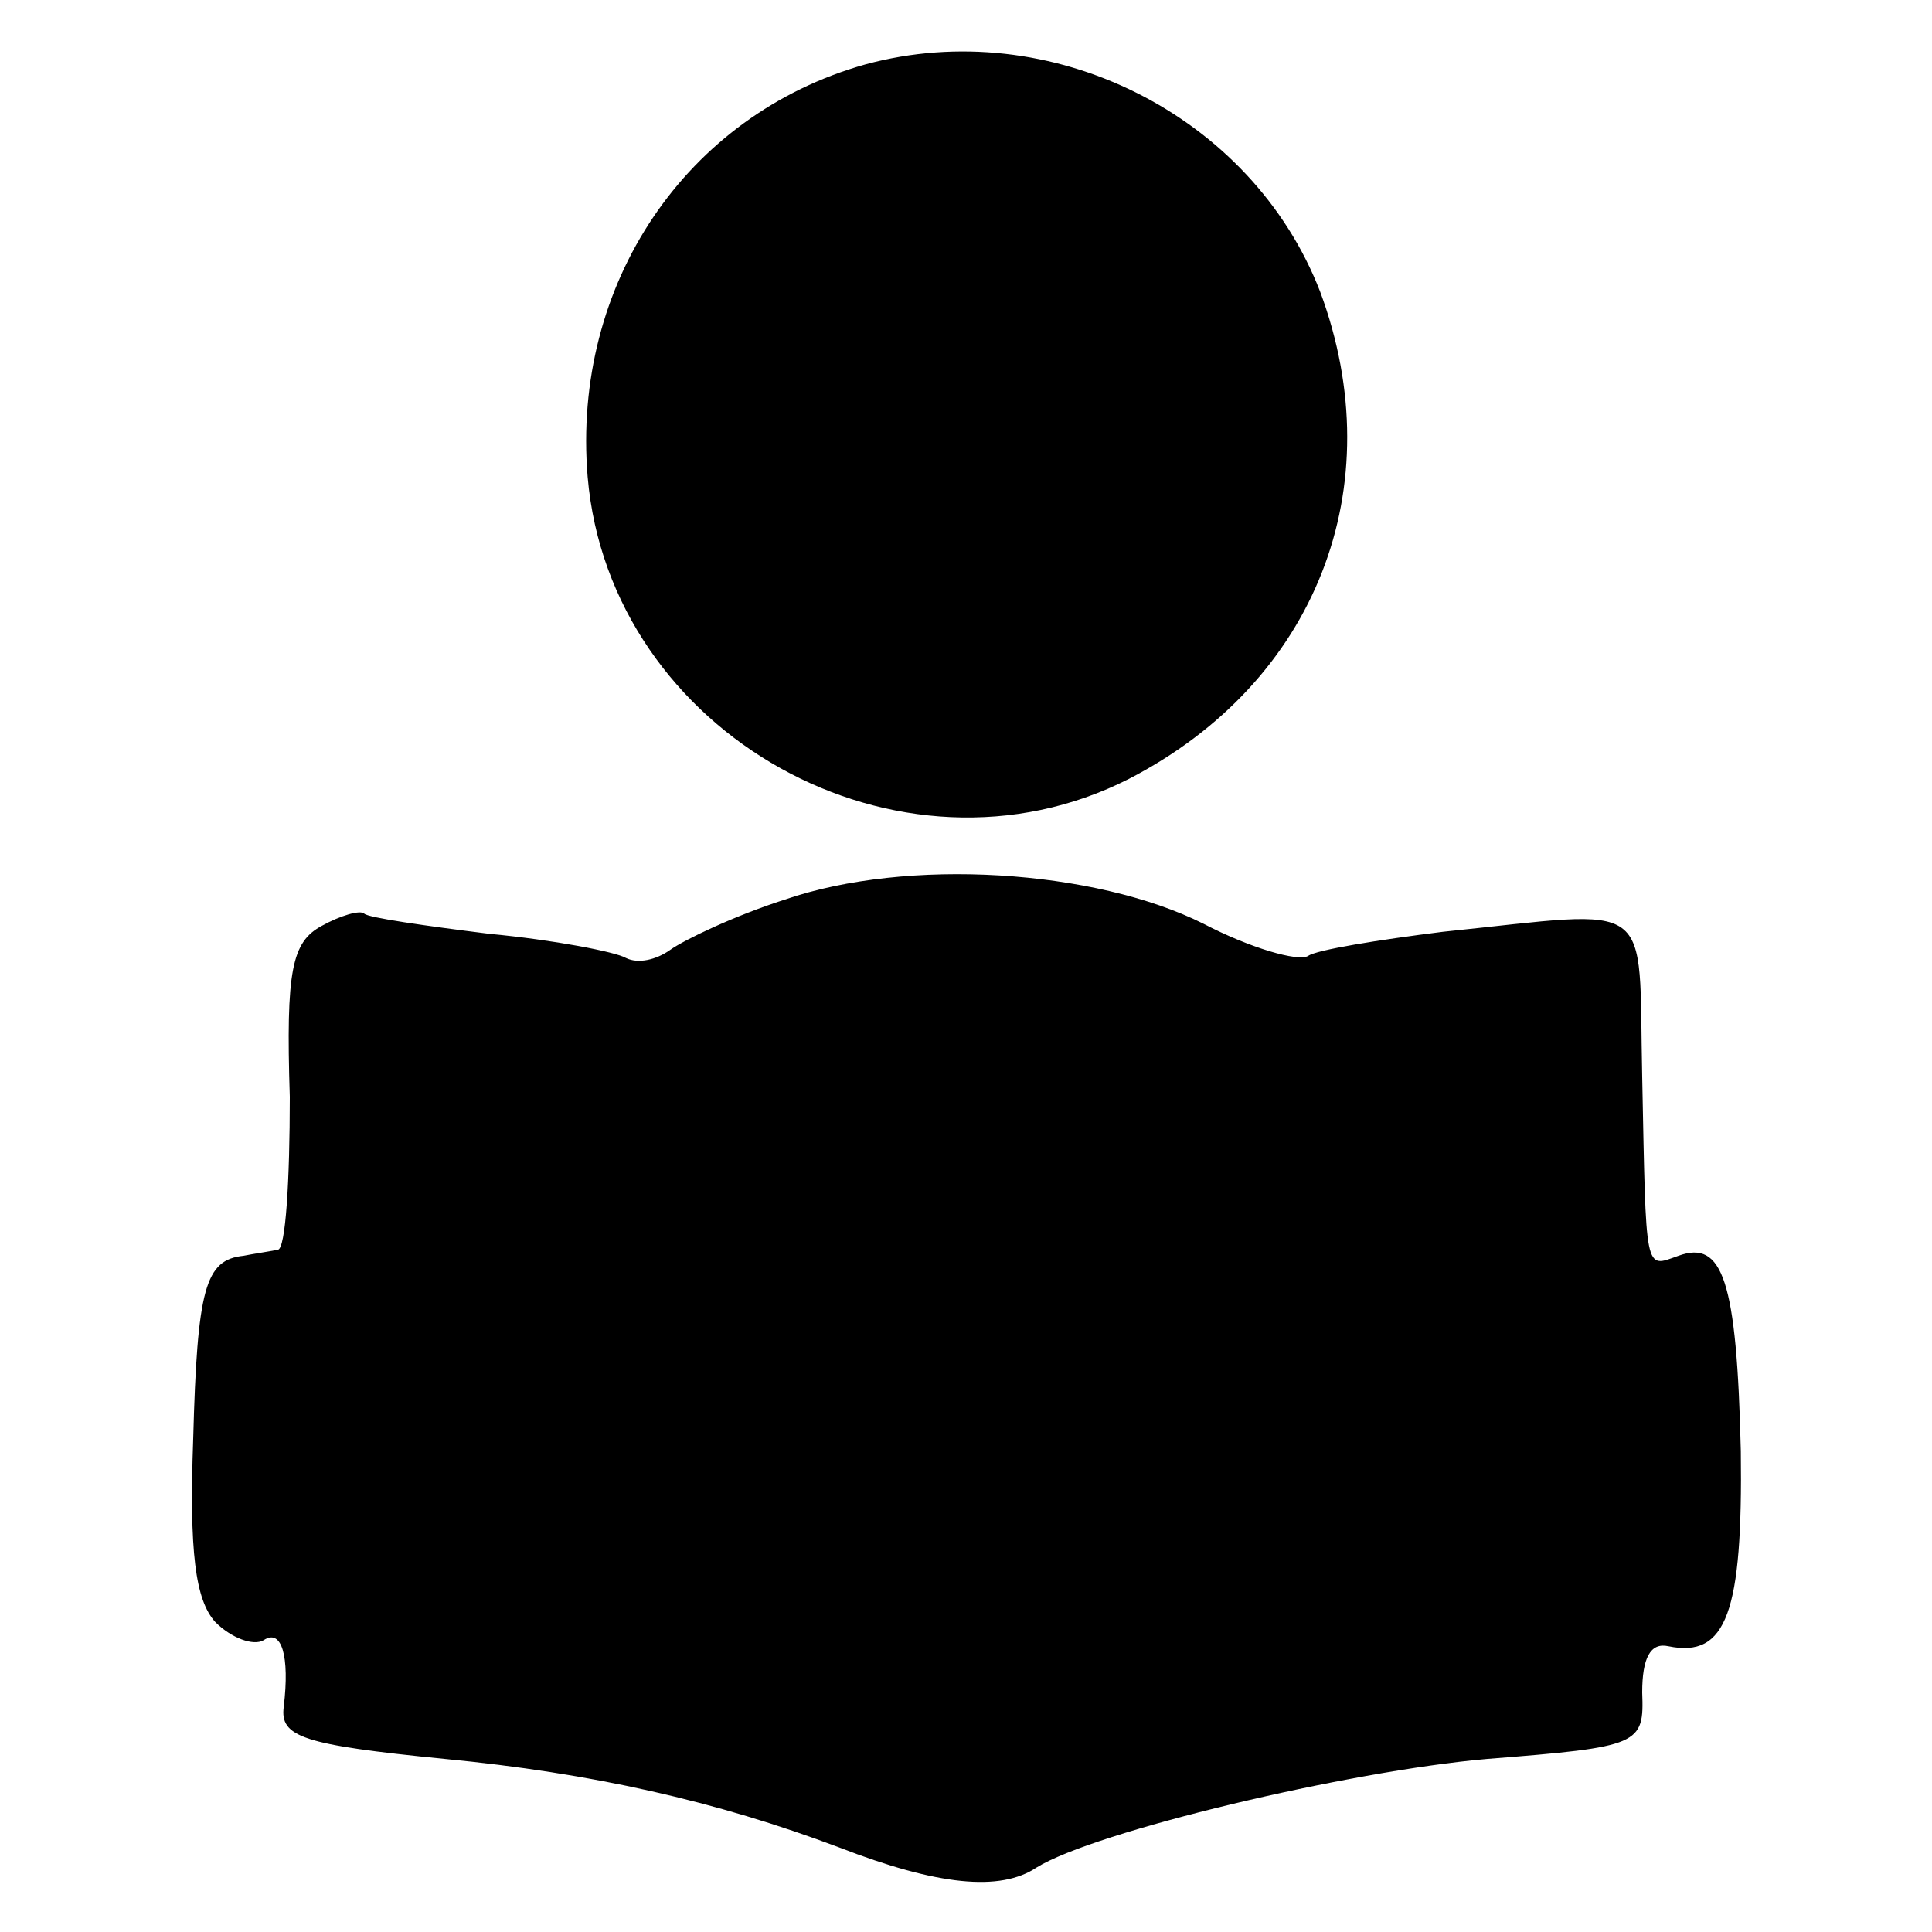 <?xml version="1.0" standalone="no"?>
<!DOCTYPE svg PUBLIC "-//W3C//DTD SVG 20010904//EN"
 "http://www.w3.org/TR/2001/REC-SVG-20010904/DTD/svg10.dtd">
<svg version="1.0" xmlns="http://www.w3.org/2000/svg"
 width="96pt" height="96pt" viewBox="0 0 96 96"
 preserveAspectRatio="xMidYMid meet">
<g transform="translate(0,96) scale(0.1,-0.1)"
fill="#000000" stroke="none">
<path d="M430 928 c-89 -25 -146 -109 -138 -205 11 -128 155 -208 269 -150 93
48 131 145 95 242 -34 88 -134 138 -226 113z"/>
<path d="M390 513 c-25 -8 -50 -20 -57 -25 -7 -5 -16 -7 -22 -4 -5 3 -36 9
-68 12 -32 4 -60 8 -62 10 -2 2 -12 -1 -21 -6 -15 -8 -18 -22 -16 -85 0 -41
-2 -76 -6 -76 -5 -1 -12 -2 -17 -3 -19 -2 -23 -16 -25 -91 -2 -56 1 -80 11
-91 8 -8 19 -12 24 -9 9 6 13 -8 10 -33 -2 -15 9 -19 80 -26 73 -7 135 -21
196 -44 49 -19 80 -22 98 -10 29 18 155 48 224 54 76 6 78 7 77 33 0 17 4 25
13 23 29 -6 37 17 36 97 -2 85 -9 105 -31 97 -17 -6 -16 -10 -18 89 -2 90 8
83 -99 72 -32 -4 -63 -9 -67 -12 -5 -3 -29 4 -52 16 -54 27 -147 33 -208 12z"/>
</g>
</svg>
